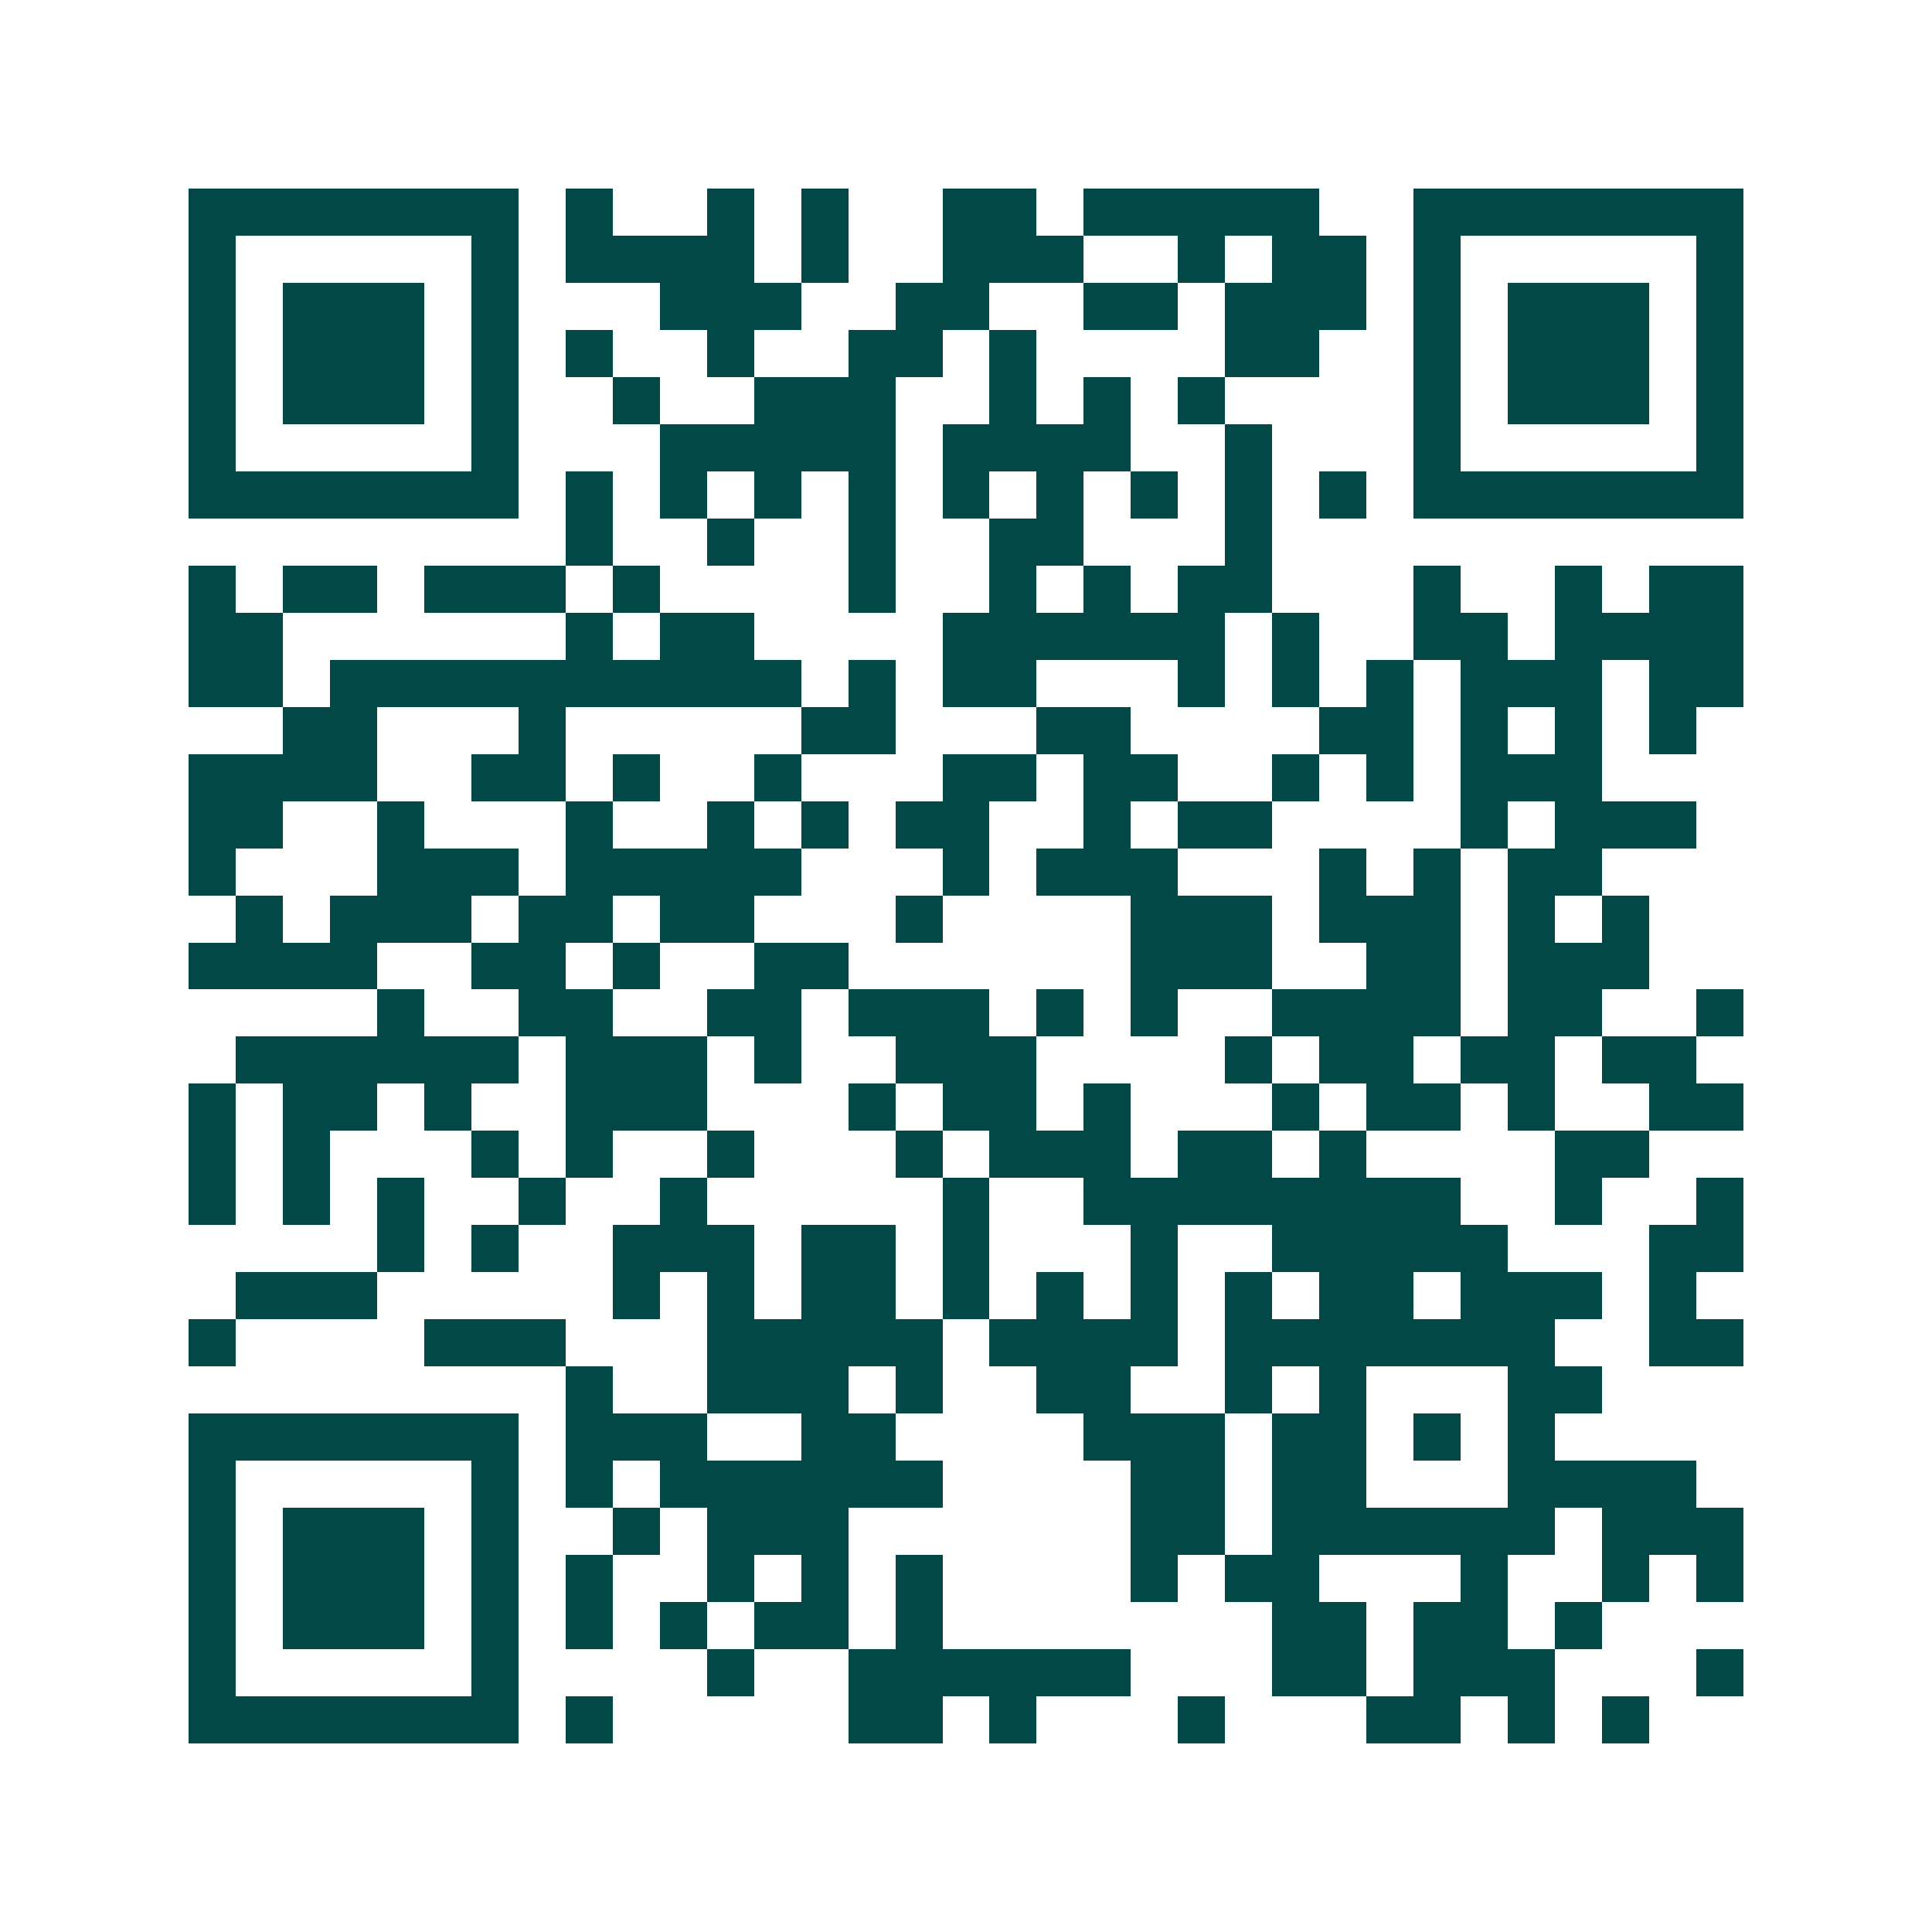 <svg xmlns="http://www.w3.org/2000/svg" width="200" height="200" viewBox="0 0 41 41" shape-rendering="crispEdges"><path fill="#ffffff" d="M0 0h41v41H0z"/><path stroke="#014847" d="M4 4.5h7m1 0h1m2 0h1m1 0h1m2 0h2m1 0h5m2 0h7M4 5.5h1m5 0h1m1 0h4m1 0h1m2 0h3m2 0h1m1 0h2m1 0h1m5 0h1M4 6.5h1m1 0h3m1 0h1m3 0h3m2 0h2m2 0h2m1 0h3m1 0h1m1 0h3m1 0h1M4 7.5h1m1 0h3m1 0h1m1 0h1m2 0h1m2 0h2m1 0h1m4 0h2m2 0h1m1 0h3m1 0h1M4 8.5h1m1 0h3m1 0h1m2 0h1m2 0h3m2 0h1m1 0h1m1 0h1m4 0h1m1 0h3m1 0h1M4 9.5h1m5 0h1m3 0h5m1 0h4m2 0h1m3 0h1m5 0h1M4 10.5h7m1 0h1m1 0h1m1 0h1m1 0h1m1 0h1m1 0h1m1 0h1m1 0h1m1 0h1m1 0h7M12 11.5h1m2 0h1m2 0h1m2 0h2m3 0h1M4 12.5h1m1 0h2m1 0h3m1 0h1m4 0h1m2 0h1m1 0h1m1 0h2m3 0h1m2 0h1m1 0h2M4 13.5h2m6 0h1m1 0h2m4 0h6m1 0h1m2 0h2m1 0h4M4 14.5h2m1 0h10m1 0h1m1 0h2m3 0h1m1 0h1m1 0h1m1 0h3m1 0h2M6 15.5h2m3 0h1m5 0h2m3 0h2m4 0h2m1 0h1m1 0h1m1 0h1M4 16.5h4m2 0h2m1 0h1m2 0h1m3 0h2m1 0h2m2 0h1m1 0h1m1 0h3M4 17.5h2m2 0h1m3 0h1m2 0h1m1 0h1m1 0h2m2 0h1m1 0h2m4 0h1m1 0h3M4 18.5h1m3 0h3m1 0h5m3 0h1m1 0h3m3 0h1m1 0h1m1 0h2M5 19.5h1m1 0h3m1 0h2m1 0h2m3 0h1m4 0h3m1 0h3m1 0h1m1 0h1M4 20.5h4m2 0h2m1 0h1m2 0h2m6 0h3m2 0h2m1 0h3M8 21.5h1m2 0h2m2 0h2m1 0h3m1 0h1m1 0h1m2 0h4m1 0h2m2 0h1M5 22.5h6m1 0h3m1 0h1m2 0h3m4 0h1m1 0h2m1 0h2m1 0h2M4 23.5h1m1 0h2m1 0h1m2 0h3m3 0h1m1 0h2m1 0h1m3 0h1m1 0h2m1 0h1m2 0h2M4 24.5h1m1 0h1m3 0h1m1 0h1m2 0h1m3 0h1m1 0h3m1 0h2m1 0h1m4 0h2M4 25.5h1m1 0h1m1 0h1m2 0h1m2 0h1m5 0h1m2 0h8m2 0h1m2 0h1M8 26.5h1m1 0h1m2 0h3m1 0h2m1 0h1m3 0h1m2 0h5m3 0h2M5 27.5h3m5 0h1m1 0h1m1 0h2m1 0h1m1 0h1m1 0h1m1 0h1m1 0h2m1 0h3m1 0h1M4 28.5h1m4 0h3m3 0h5m1 0h4m1 0h7m2 0h2M12 29.5h1m2 0h3m1 0h1m2 0h2m2 0h1m1 0h1m3 0h2M4 30.5h7m1 0h3m2 0h2m4 0h3m1 0h2m1 0h1m1 0h1M4 31.5h1m5 0h1m1 0h1m1 0h6m4 0h2m1 0h2m3 0h4M4 32.5h1m1 0h3m1 0h1m2 0h1m1 0h3m6 0h2m1 0h6m1 0h3M4 33.5h1m1 0h3m1 0h1m1 0h1m2 0h1m1 0h1m1 0h1m4 0h1m1 0h2m3 0h1m2 0h1m1 0h1M4 34.5h1m1 0h3m1 0h1m1 0h1m1 0h1m1 0h2m1 0h1m7 0h2m1 0h2m1 0h1M4 35.5h1m5 0h1m4 0h1m2 0h6m3 0h2m1 0h3m3 0h1M4 36.5h7m1 0h1m5 0h2m1 0h1m3 0h1m3 0h2m1 0h1m1 0h1"/></svg>
